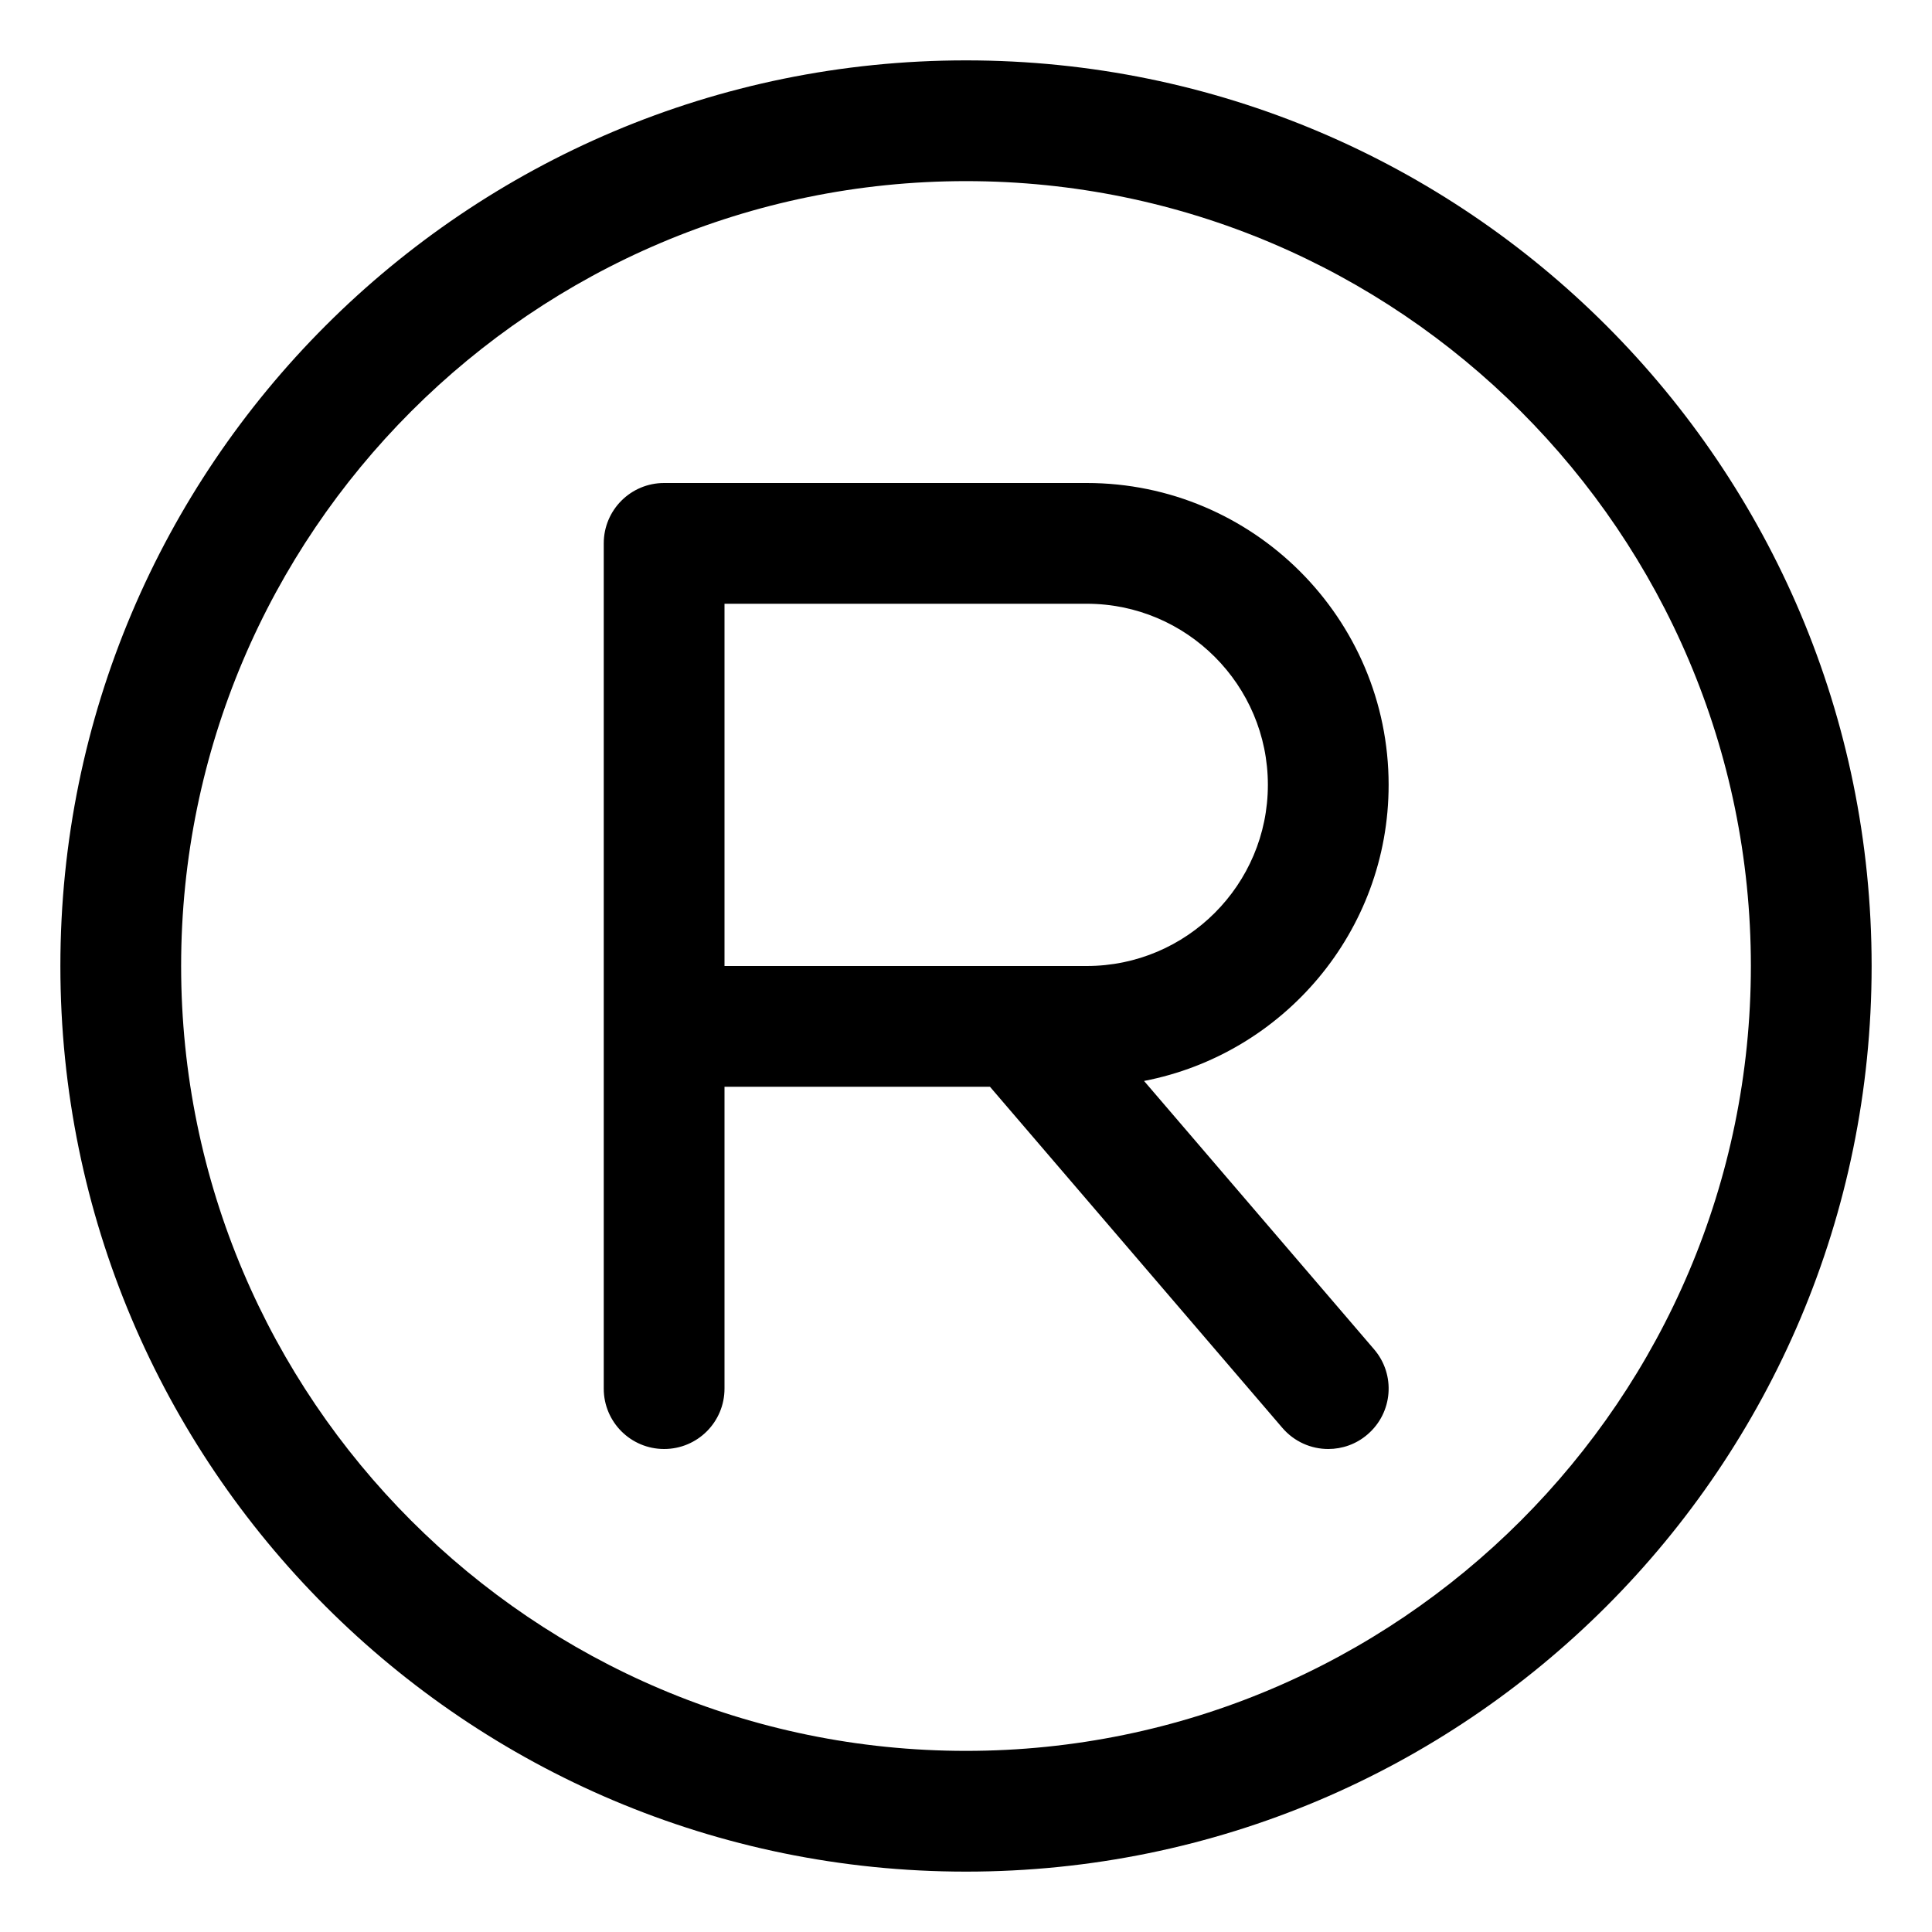 <svg xmlns="http://www.w3.org/2000/svg" viewBox="0 0 512 512"><!-- Font Awesome Pro 6.0.0-alpha2 by @fontawesome - https://fontawesome.com License - https://fontawesome.com/license (Commercial License) --><path d="M368 208C368 163.891 332.125 128 288 128H176C167.156 128 160 135.156 160 144V368C160 376.844 167.156 384 176 384S192 376.844 192 368V288H262.348L339.844 378.406C343.031 382.109 347.5 384 352 384C355.688 384 359.406 382.734 362.406 380.141C369.125 374.391 369.906 364.297 364.156 357.594L303.186 286.465C340.057 279.34 368 246.91 368 208ZM288 256H192V160H288C314.469 160 336 181.531 336 208S314.469 256 288 256ZM256 16C123.451 16 16 123.451 16 256S123.451 496 256 496S496 388.549 496 256S388.549 16 256 16ZM256 464C141.309 464 48 370.691 48 256S141.309 48 256 48S464 141.309 464 256S370.691 464 256 464Z"/></svg>